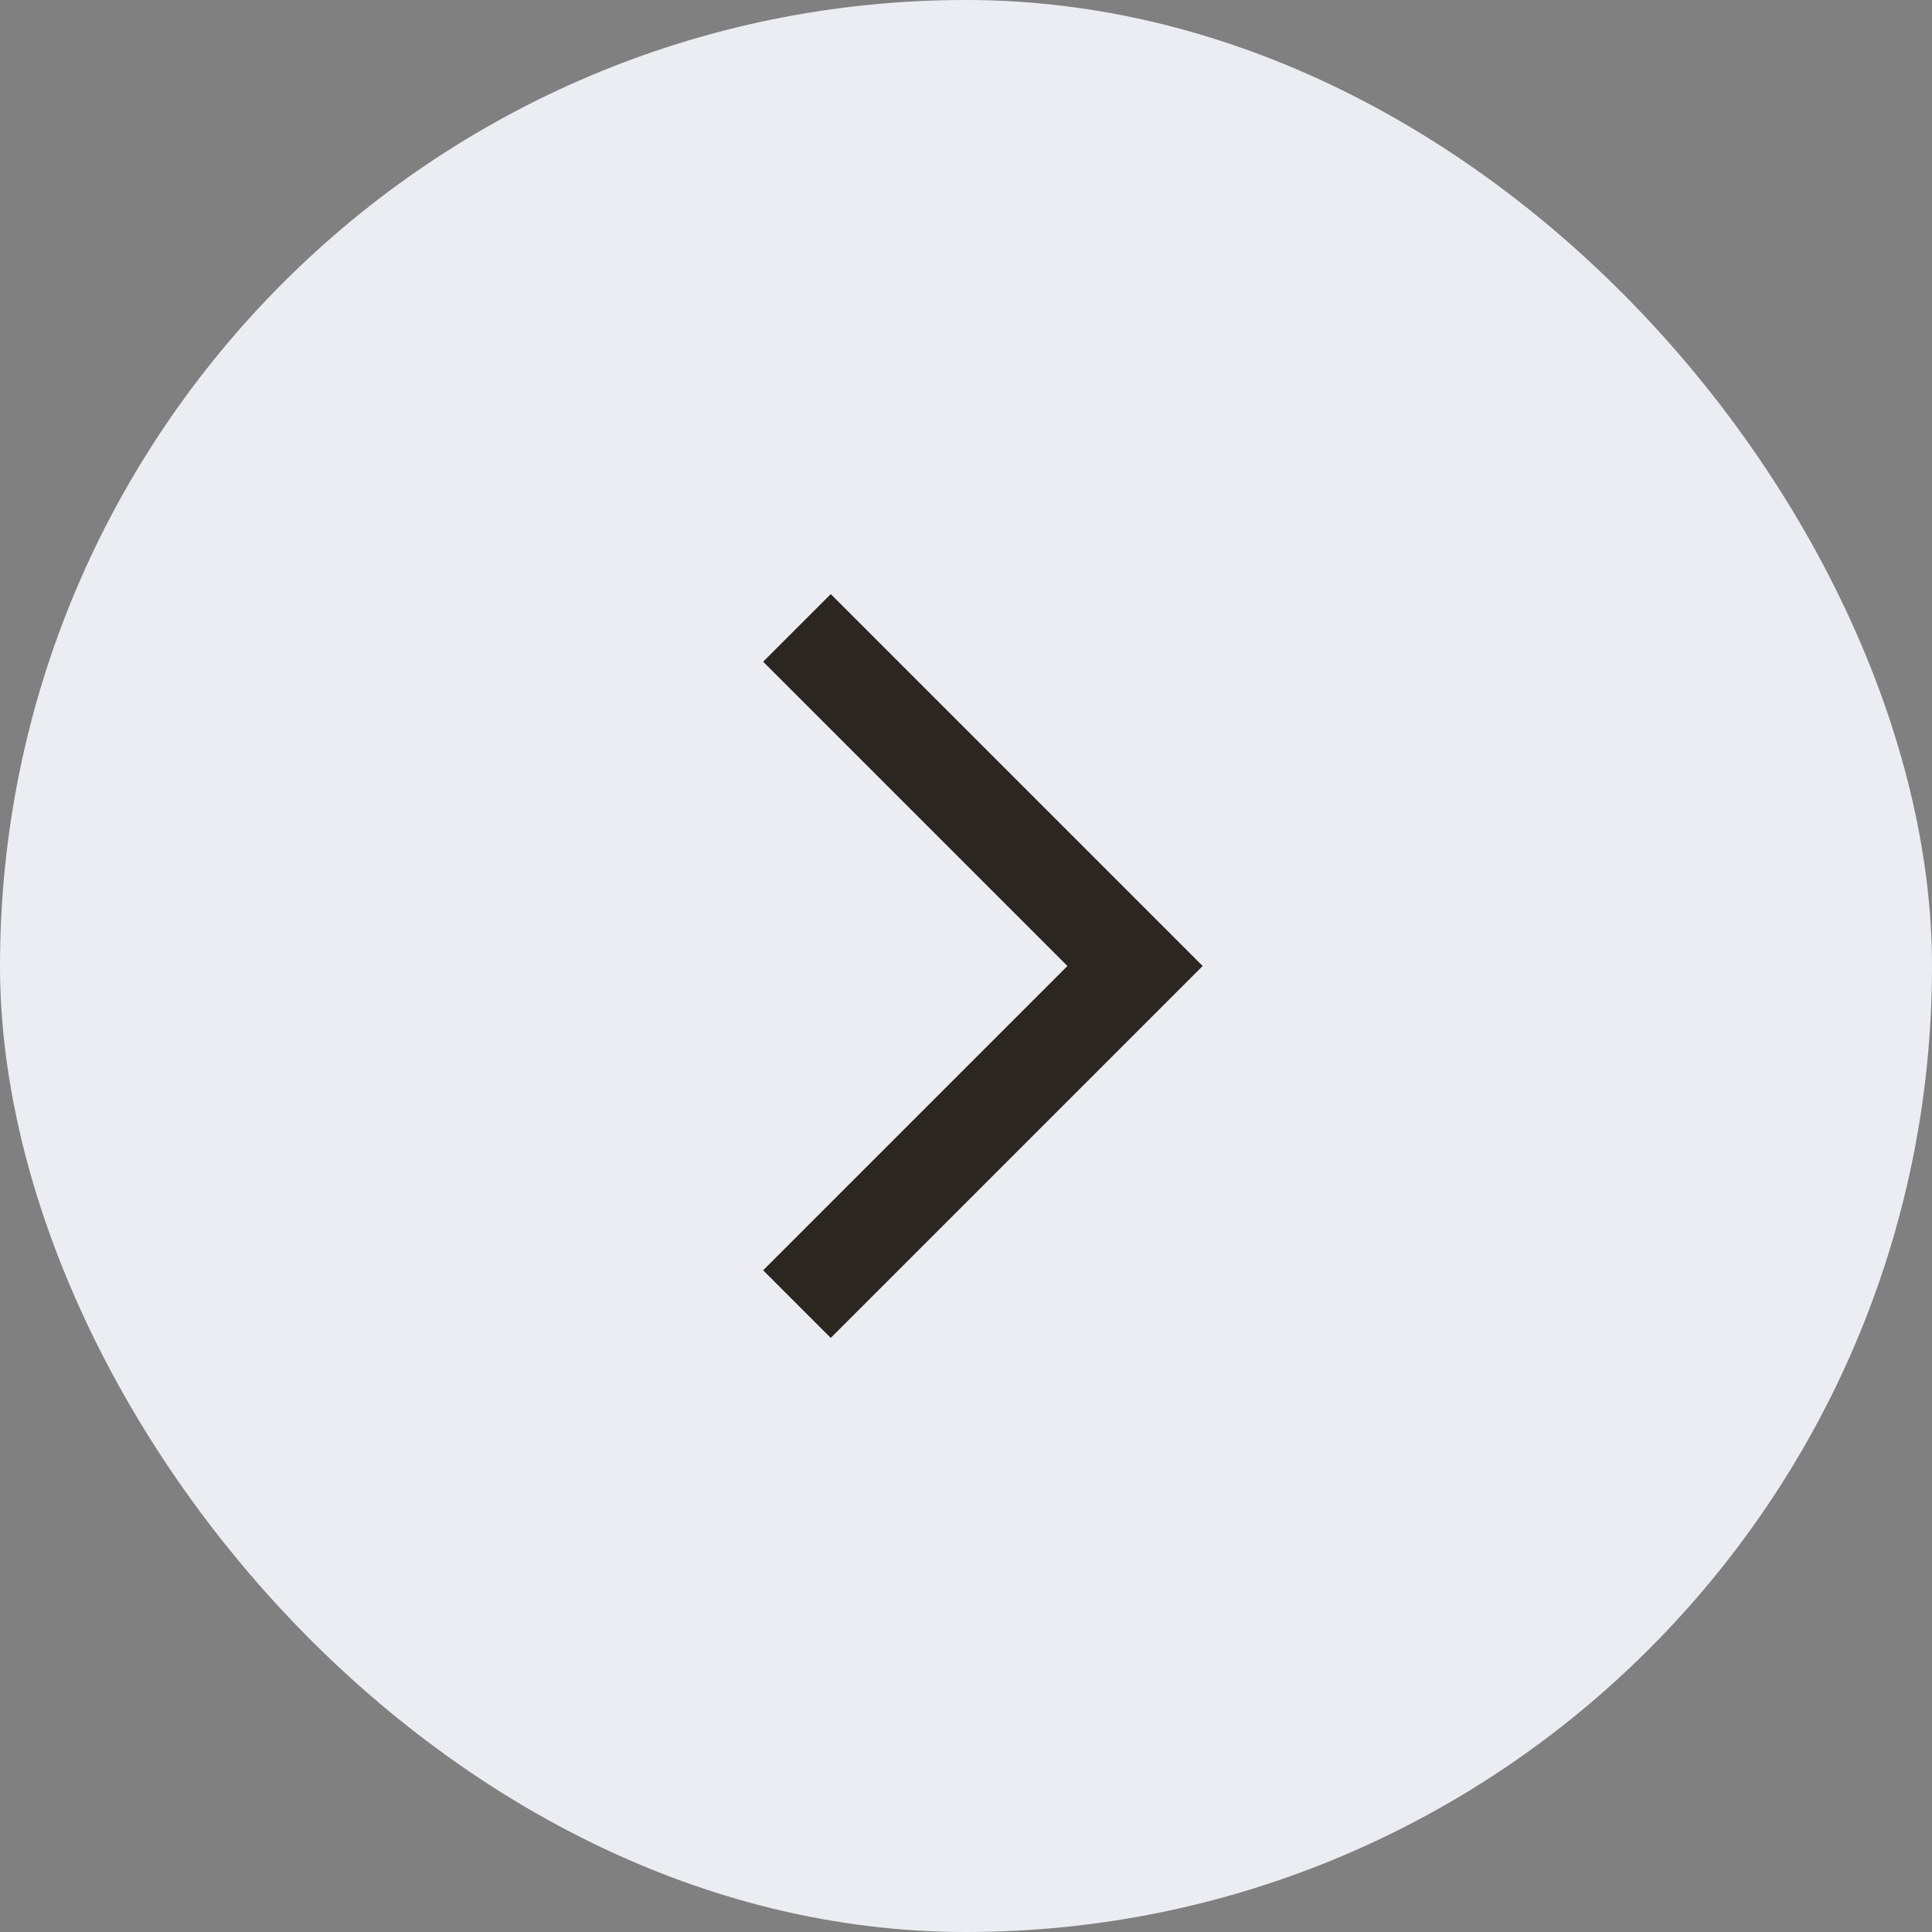 <svg width="40" height="40" fill="none" xmlns="http://www.w3.org/2000/svg"><rect width="100%" height="100%" fill="#808080" stroke="none"/><g clip-path="url(#a)"><rect width="40" height="40" rx="20" fill="#ECEDF3"/><path d="m22.1 20-6.3-6.3 1.4-1.4 7.7 7.7-7.7 7.7-1.4-1.4 6.3-6.3z" fill="#2C2620"/></g><defs><clipPath id="a"><rect width="40" height="40" rx="20" fill="#fff"/></clipPath></defs></svg>